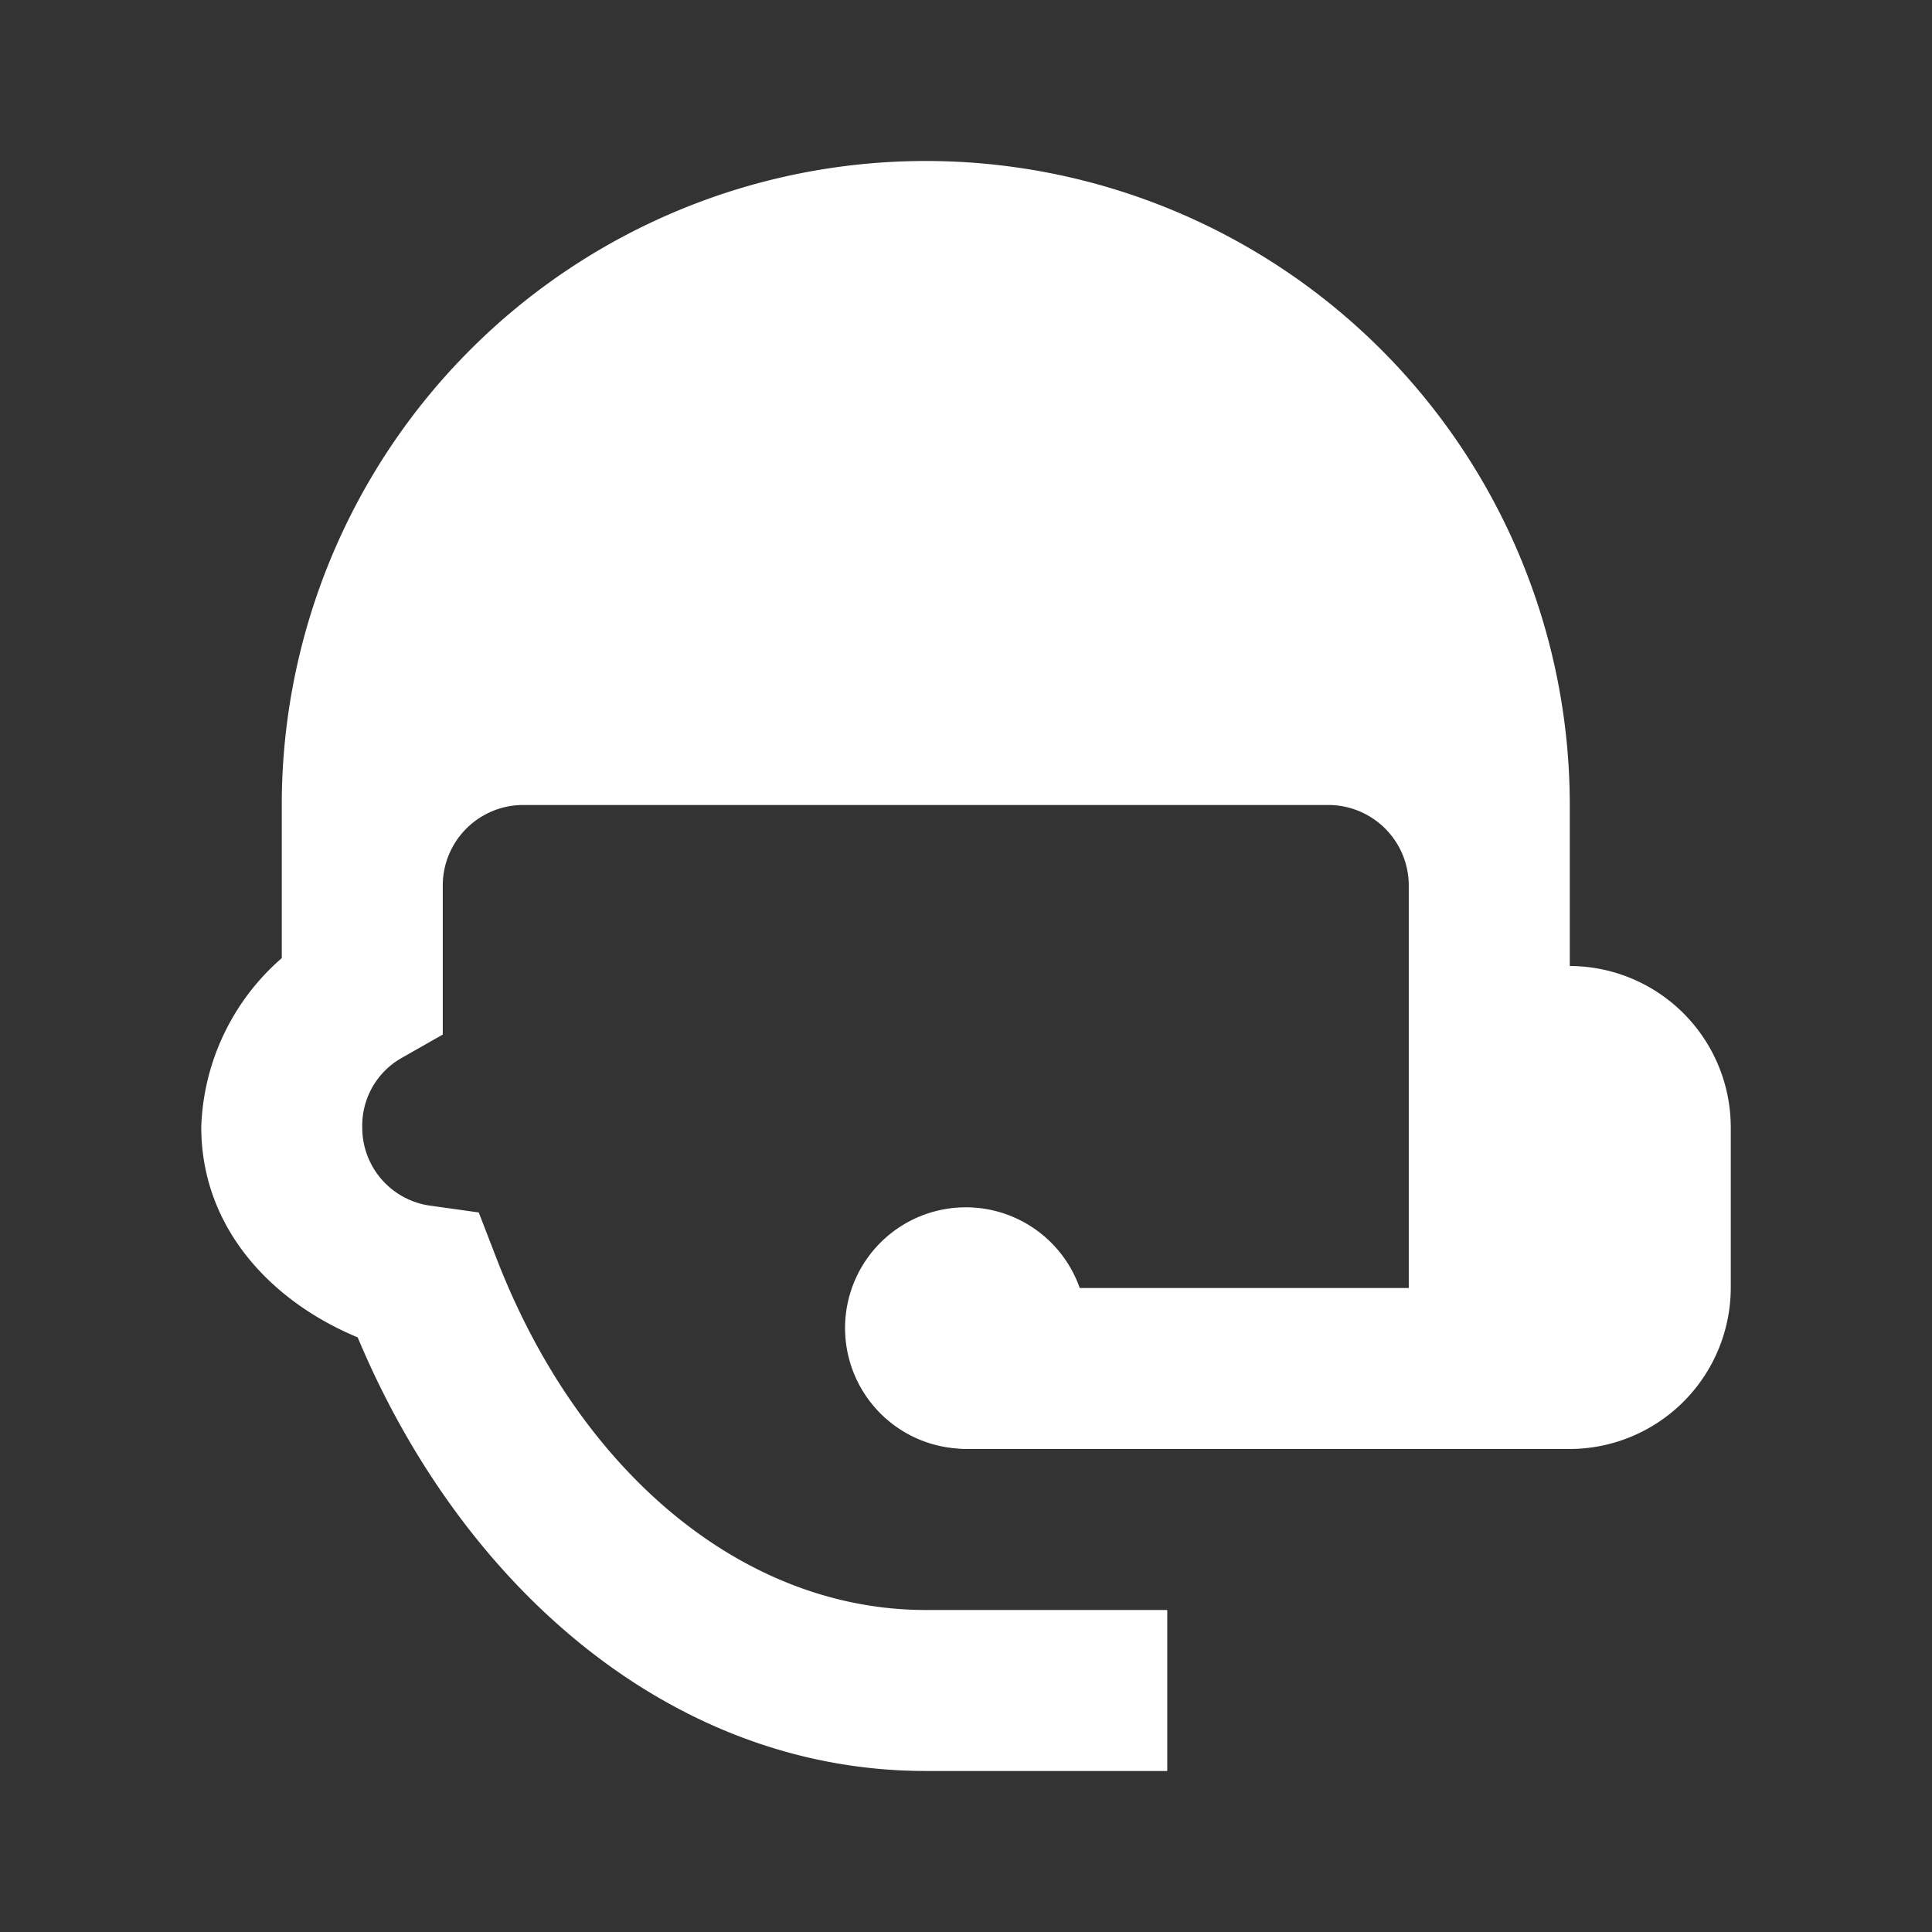 <svg xmlns="http://www.w3.org/2000/svg" width="64" height="64" viewBox="0 0 64 64"><rect x="0" y="0" width="64" height="64" fill="#333333" stroke="none"/><defs><style>.a{fill:#fff;opacity:0;}.b{fill:#fff;}</style></defs><rect class="a" width="64" height="64"/><path class="b" d="M27,2A21.334,21.334,0,0,0,5.667,23.333v5.073A7.744,7.744,0,0,0,3,34c0,3.312,2.287,5.768,5.182,6.969C11.652,49.262,18.6,55.333,27,55.333h8V50H27c-6.023,0-11.491-4.535-14.24-11.7l-.568-1.469-1.563-.219A2.609,2.609,0,0,1,8.333,34a2.572,2.572,0,0,1,1.328-2.3L11,30.938V26a2.668,2.668,0,0,1,2.667-2.667H40.333A2.668,2.668,0,0,1,43,26V39.333H32.1a4,4,0,1,0-4.052,5.318,2.666,2.666,0,0,0,.286.016h20a5.349,5.349,0,0,0,5.333-5.333V34a5.349,5.349,0,0,0-5.333-5.333V23.333A21.334,21.334,0,0,0,27,2Z" transform="translate(3.667 3.333)"/></svg>